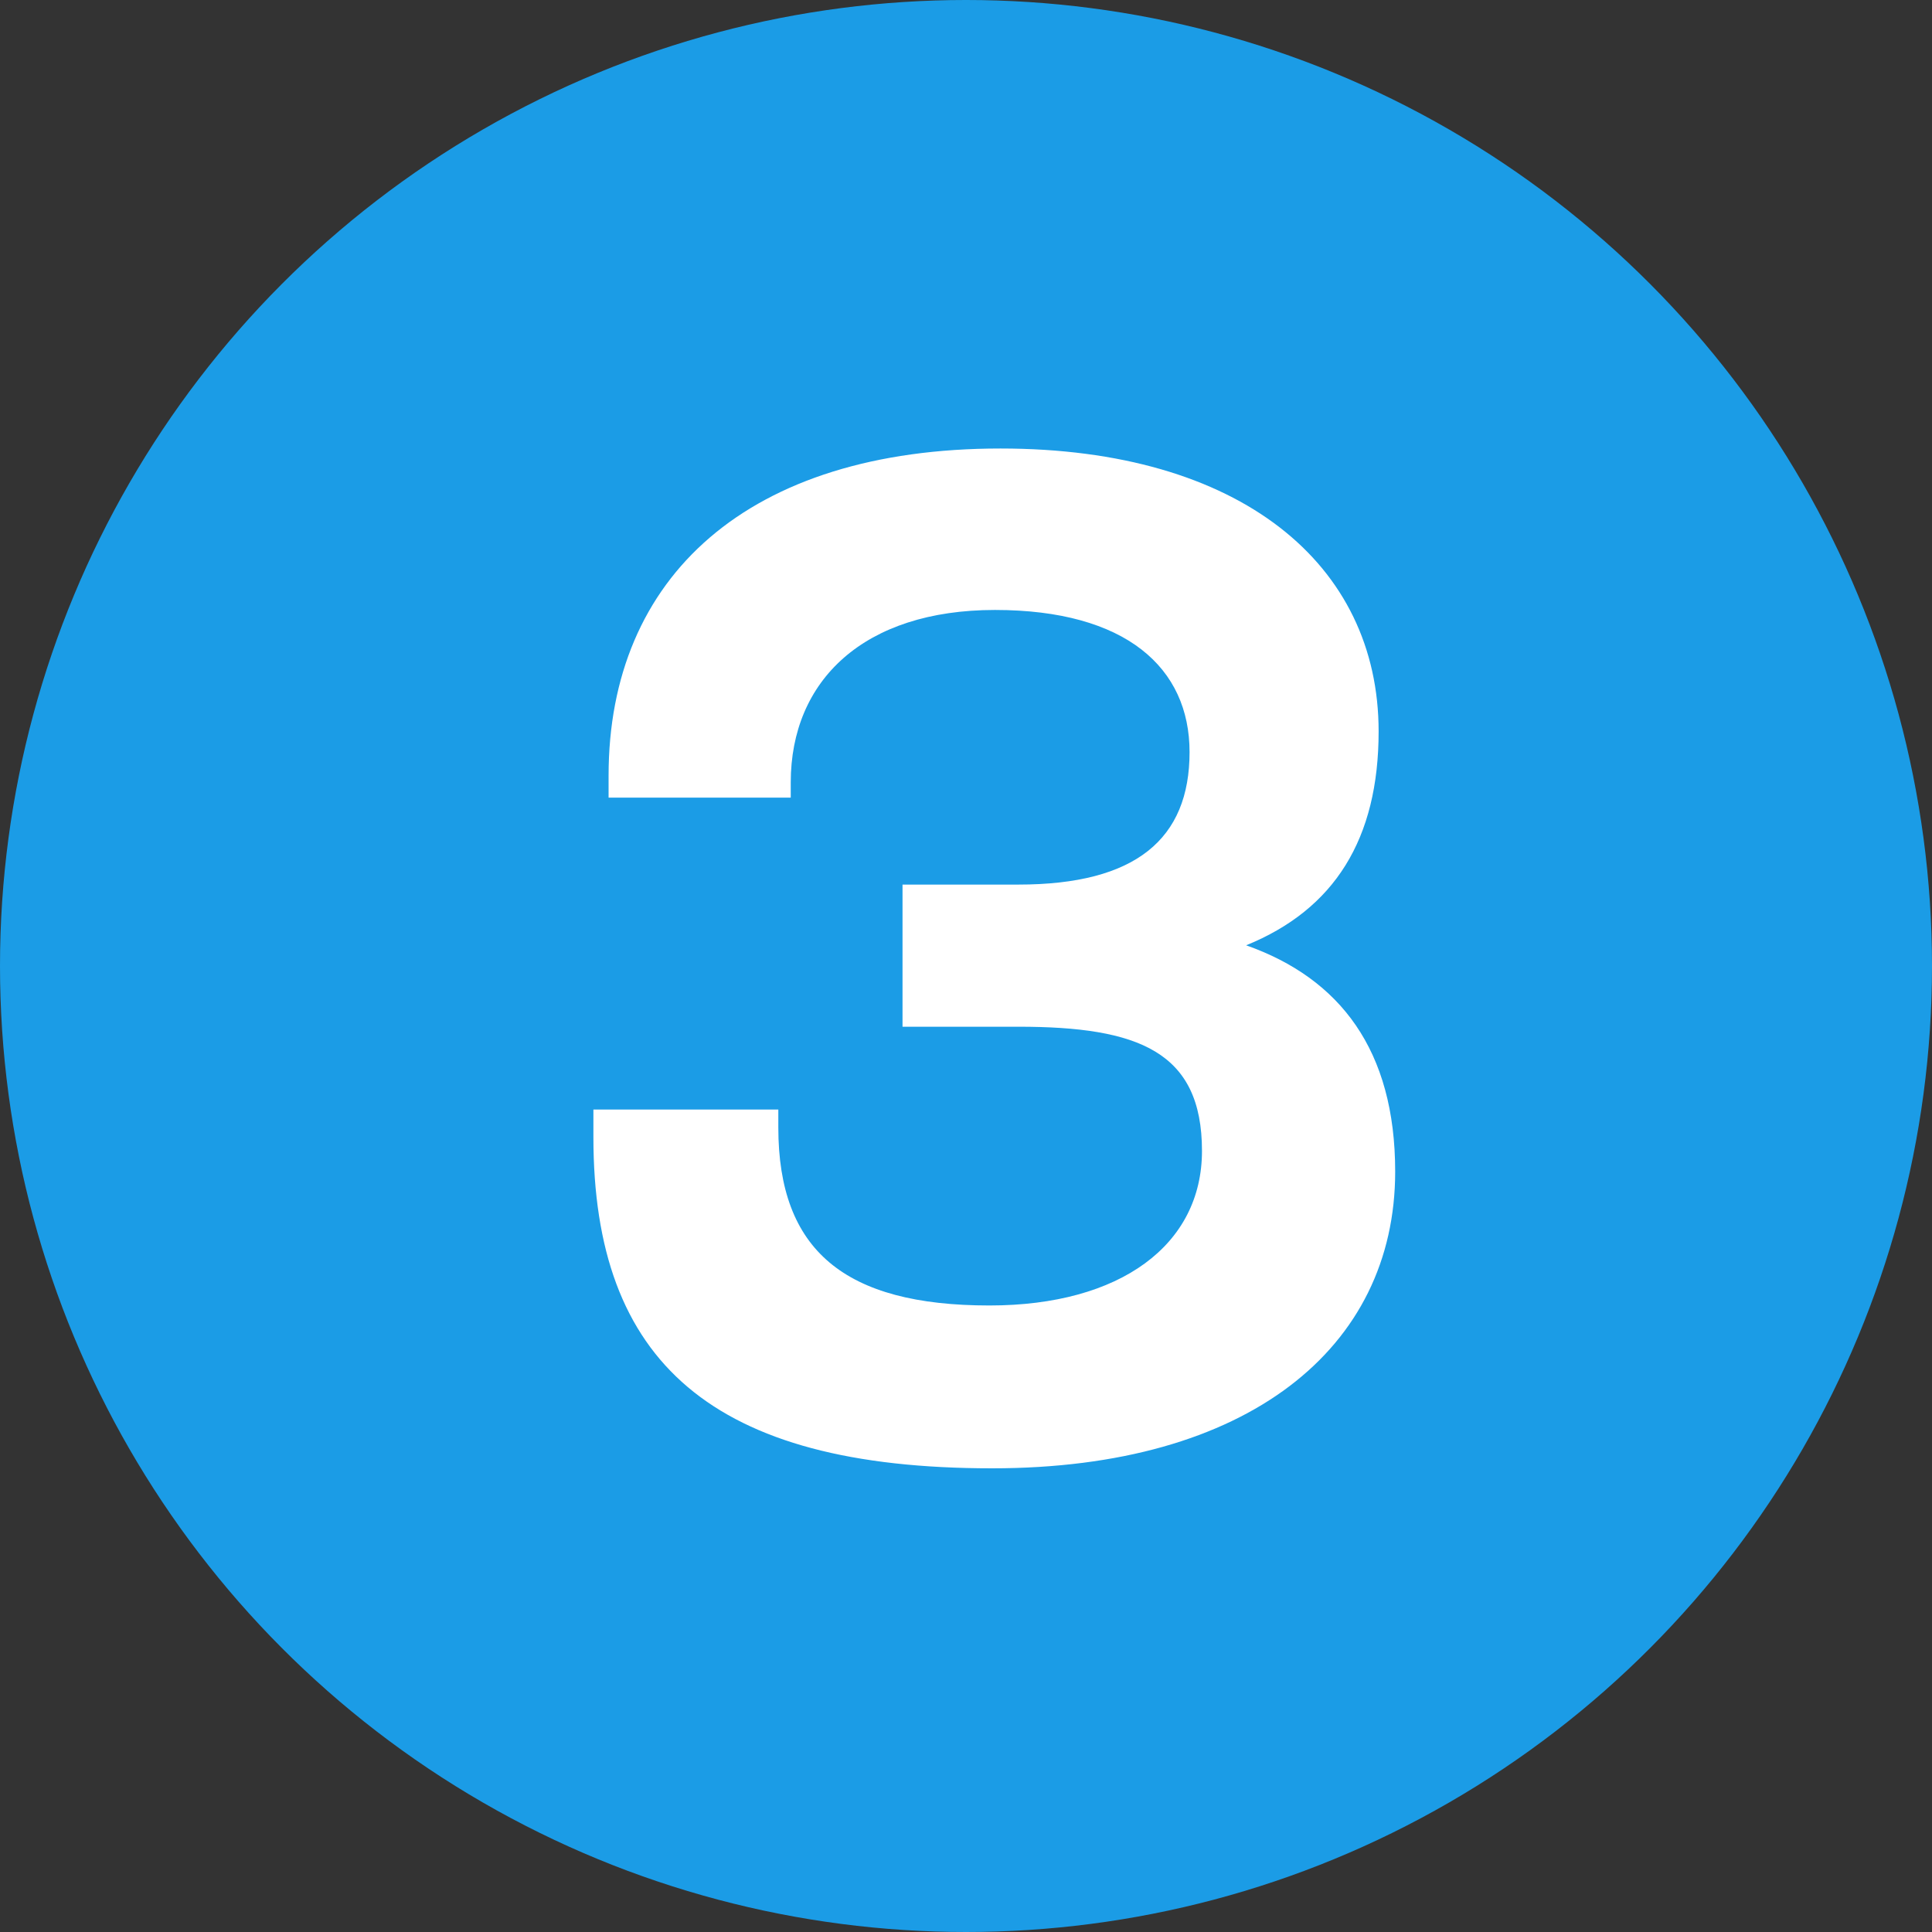 <svg xmlns="http://www.w3.org/2000/svg" width="28" height="28" fill="none" xmlns:v="https://vecta.io/nano"><rect width="100%" height="100%" fill="#333333" stroke="none"/><circle cx="14" cy="14" r="14" fill="#1b9ce6"/><path d="M14.38 21.28c3.7 0 5.84-1.74 5.84-4.3 0-1.76-.8-2.8-2.16-3.28 1.28-.52 1.92-1.54 1.92-3.1 0-2.42-2-4.1-5.48-4.1-3.66 0-5.68 1.86-5.68 4.74v.32h2.64v-.22c0-1.48 1.06-2.5 2.96-2.5s2.82.84 2.82 2.06c0 1.26-.78 1.92-2.48 1.92h-1.68v2.06h1.68c1.74 0 2.66.36 2.66 1.8 0 1.36-1.18 2.24-3.08 2.24-2.1 0-3.06-.8-3.06-2.58v-.26H8.6v.4c0 3.26 1.72 4.8 5.78 4.8z" fill="#fff"/></svg>